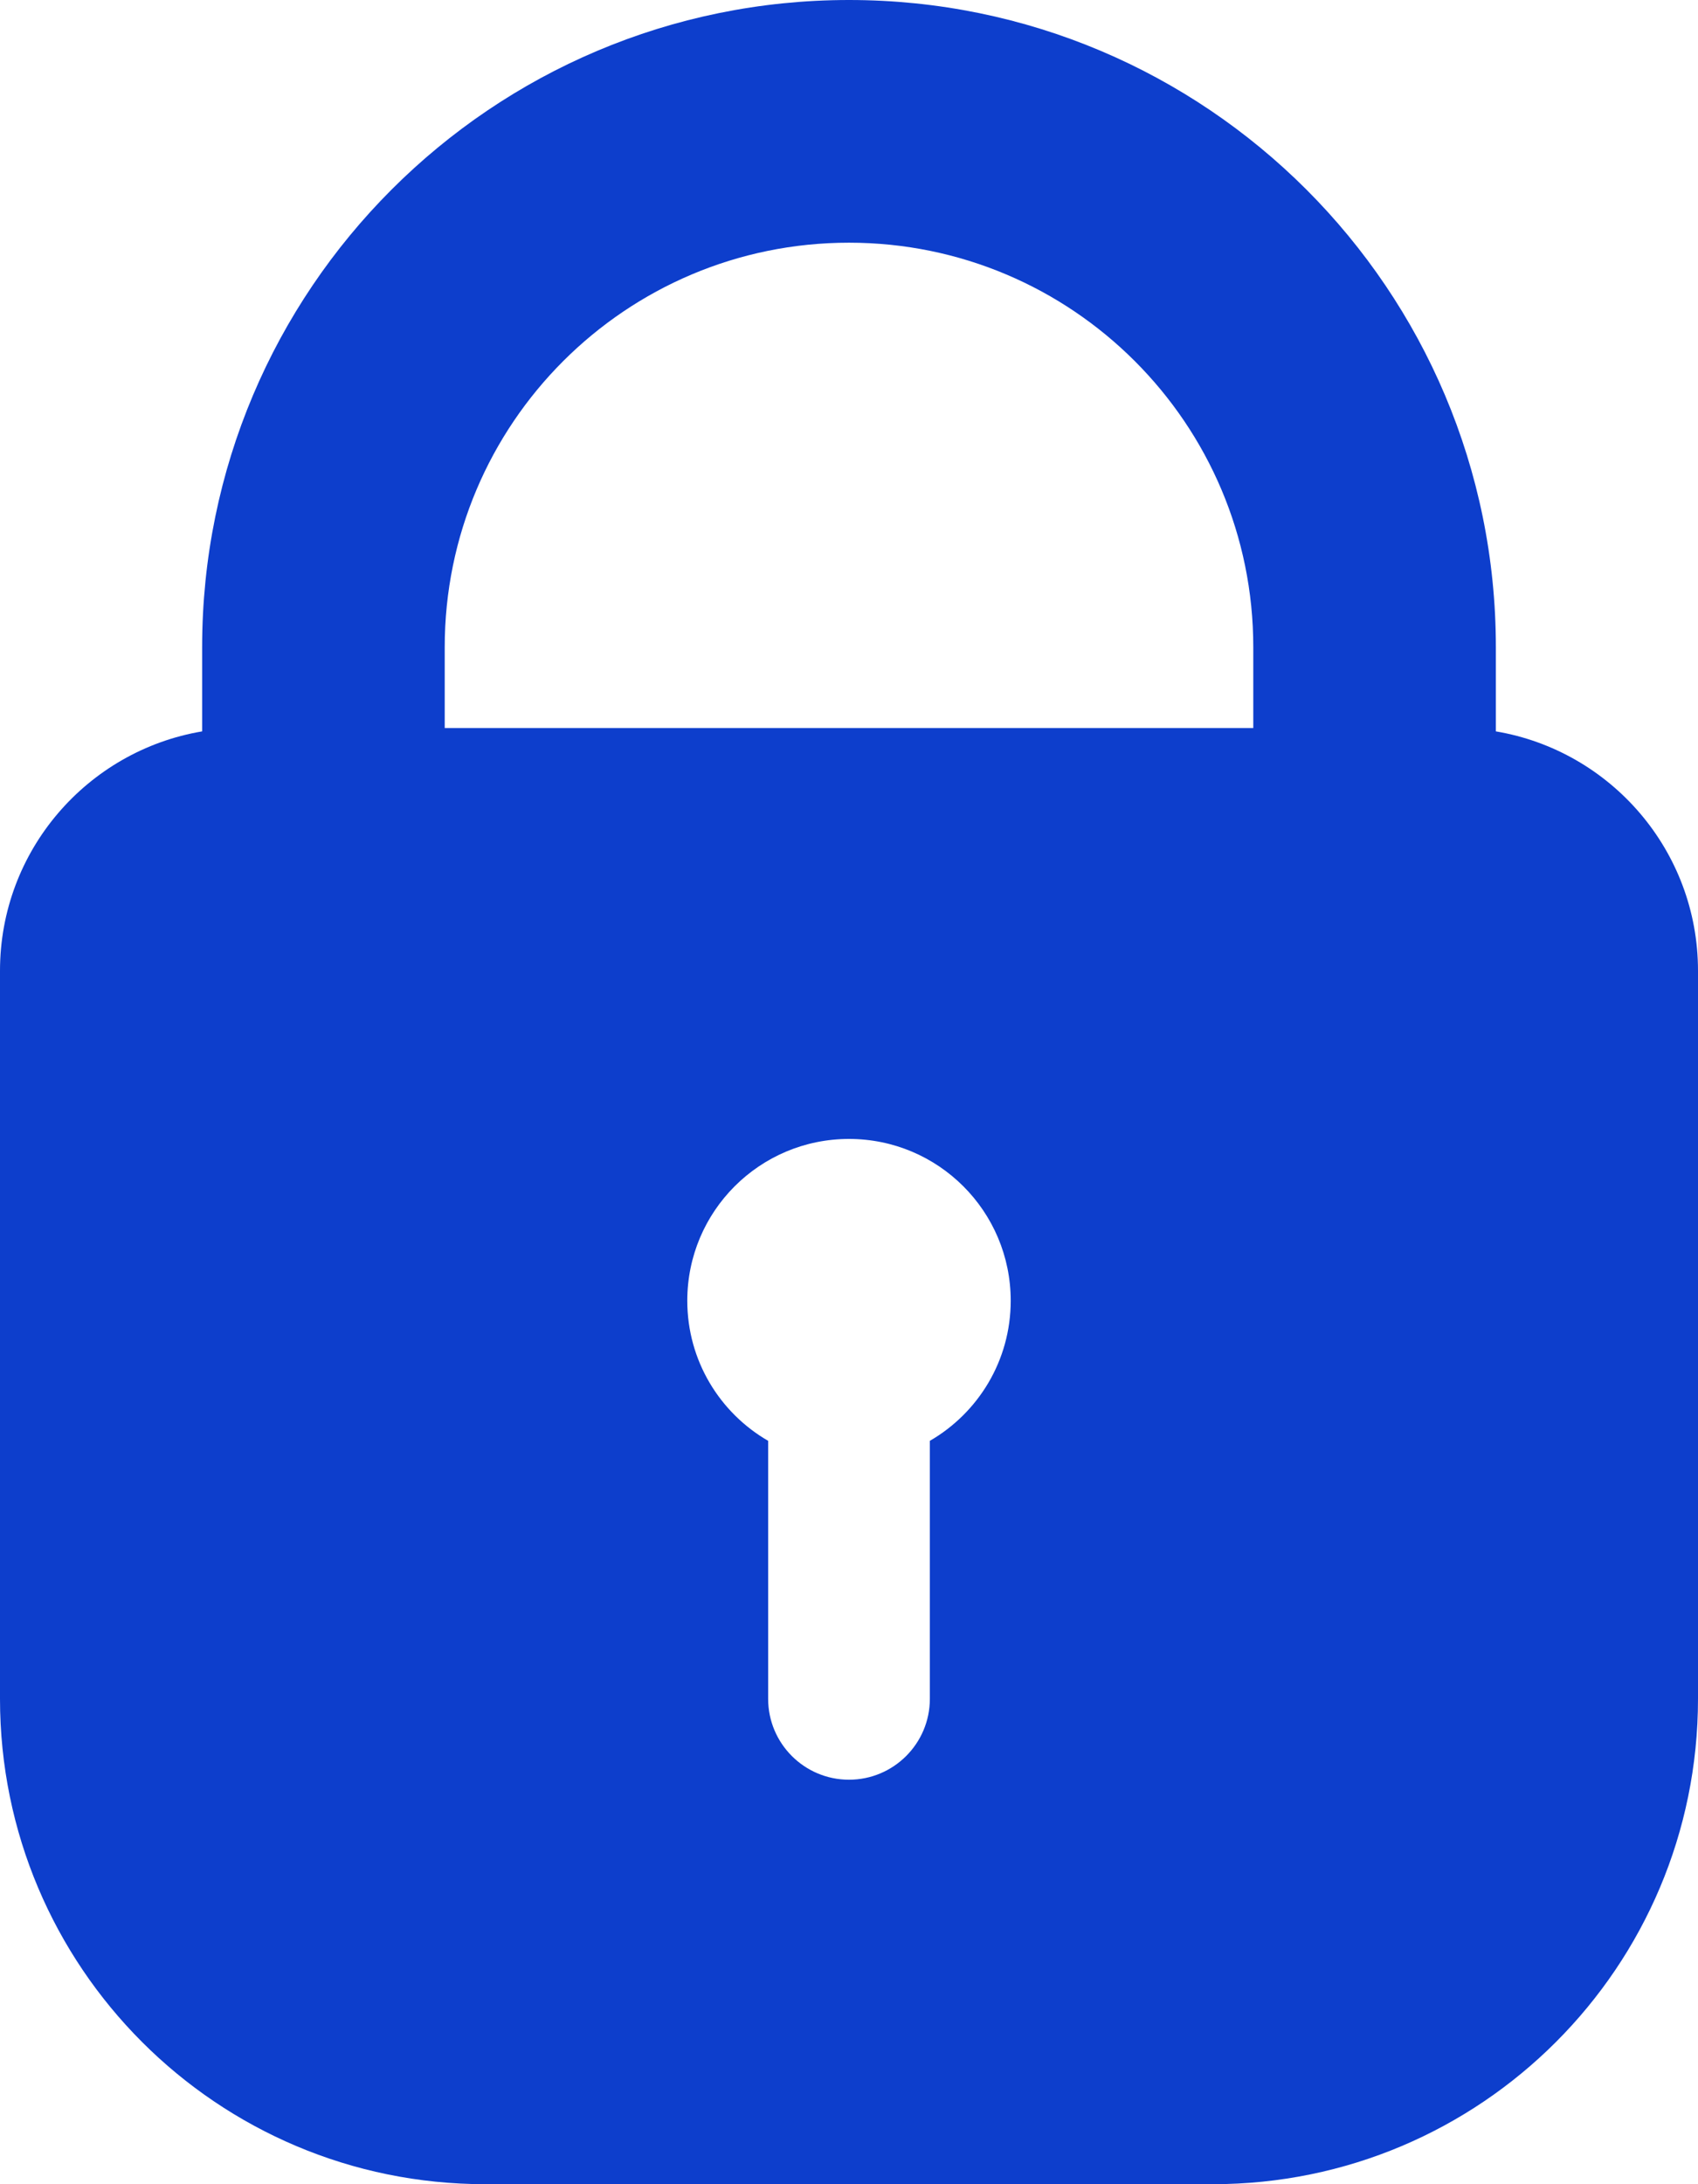 <svg width="21" height="27" viewBox="0 0 21 27" fill="none" xmlns="http://www.w3.org/2000/svg">
<path fill-rule="evenodd" clip-rule="evenodd" d="M15.5 9V8C15.5 5.239 13.261 3 10.5 3C7.739 3 5.5 5.239 5.5 8V9H15.5ZM18.5 9.041V8C18.5 3.582 14.918 0 10.5 0C6.082 0 2.5 3.582 2.5 8V9.041C1.081 9.28 0 10.514 0 12V21C0 24.314 2.686 27 6 27H15C18.314 27 21 24.314 21 21V12C21 10.514 19.919 9.28 18.5 9.041ZM11.5 17.811C12.098 17.465 12.5 16.819 12.5 16.079C12.5 14.974 11.605 14.079 10.5 14.079C9.395 14.079 8.5 14.974 8.5 16.079C8.5 16.819 8.902 17.465 9.5 17.811V21C9.5 21.552 9.948 22 10.5 22C11.052 22 11.5 21.552 11.5 21V17.811Z" fill="#0D3ECC"/>
</svg>

